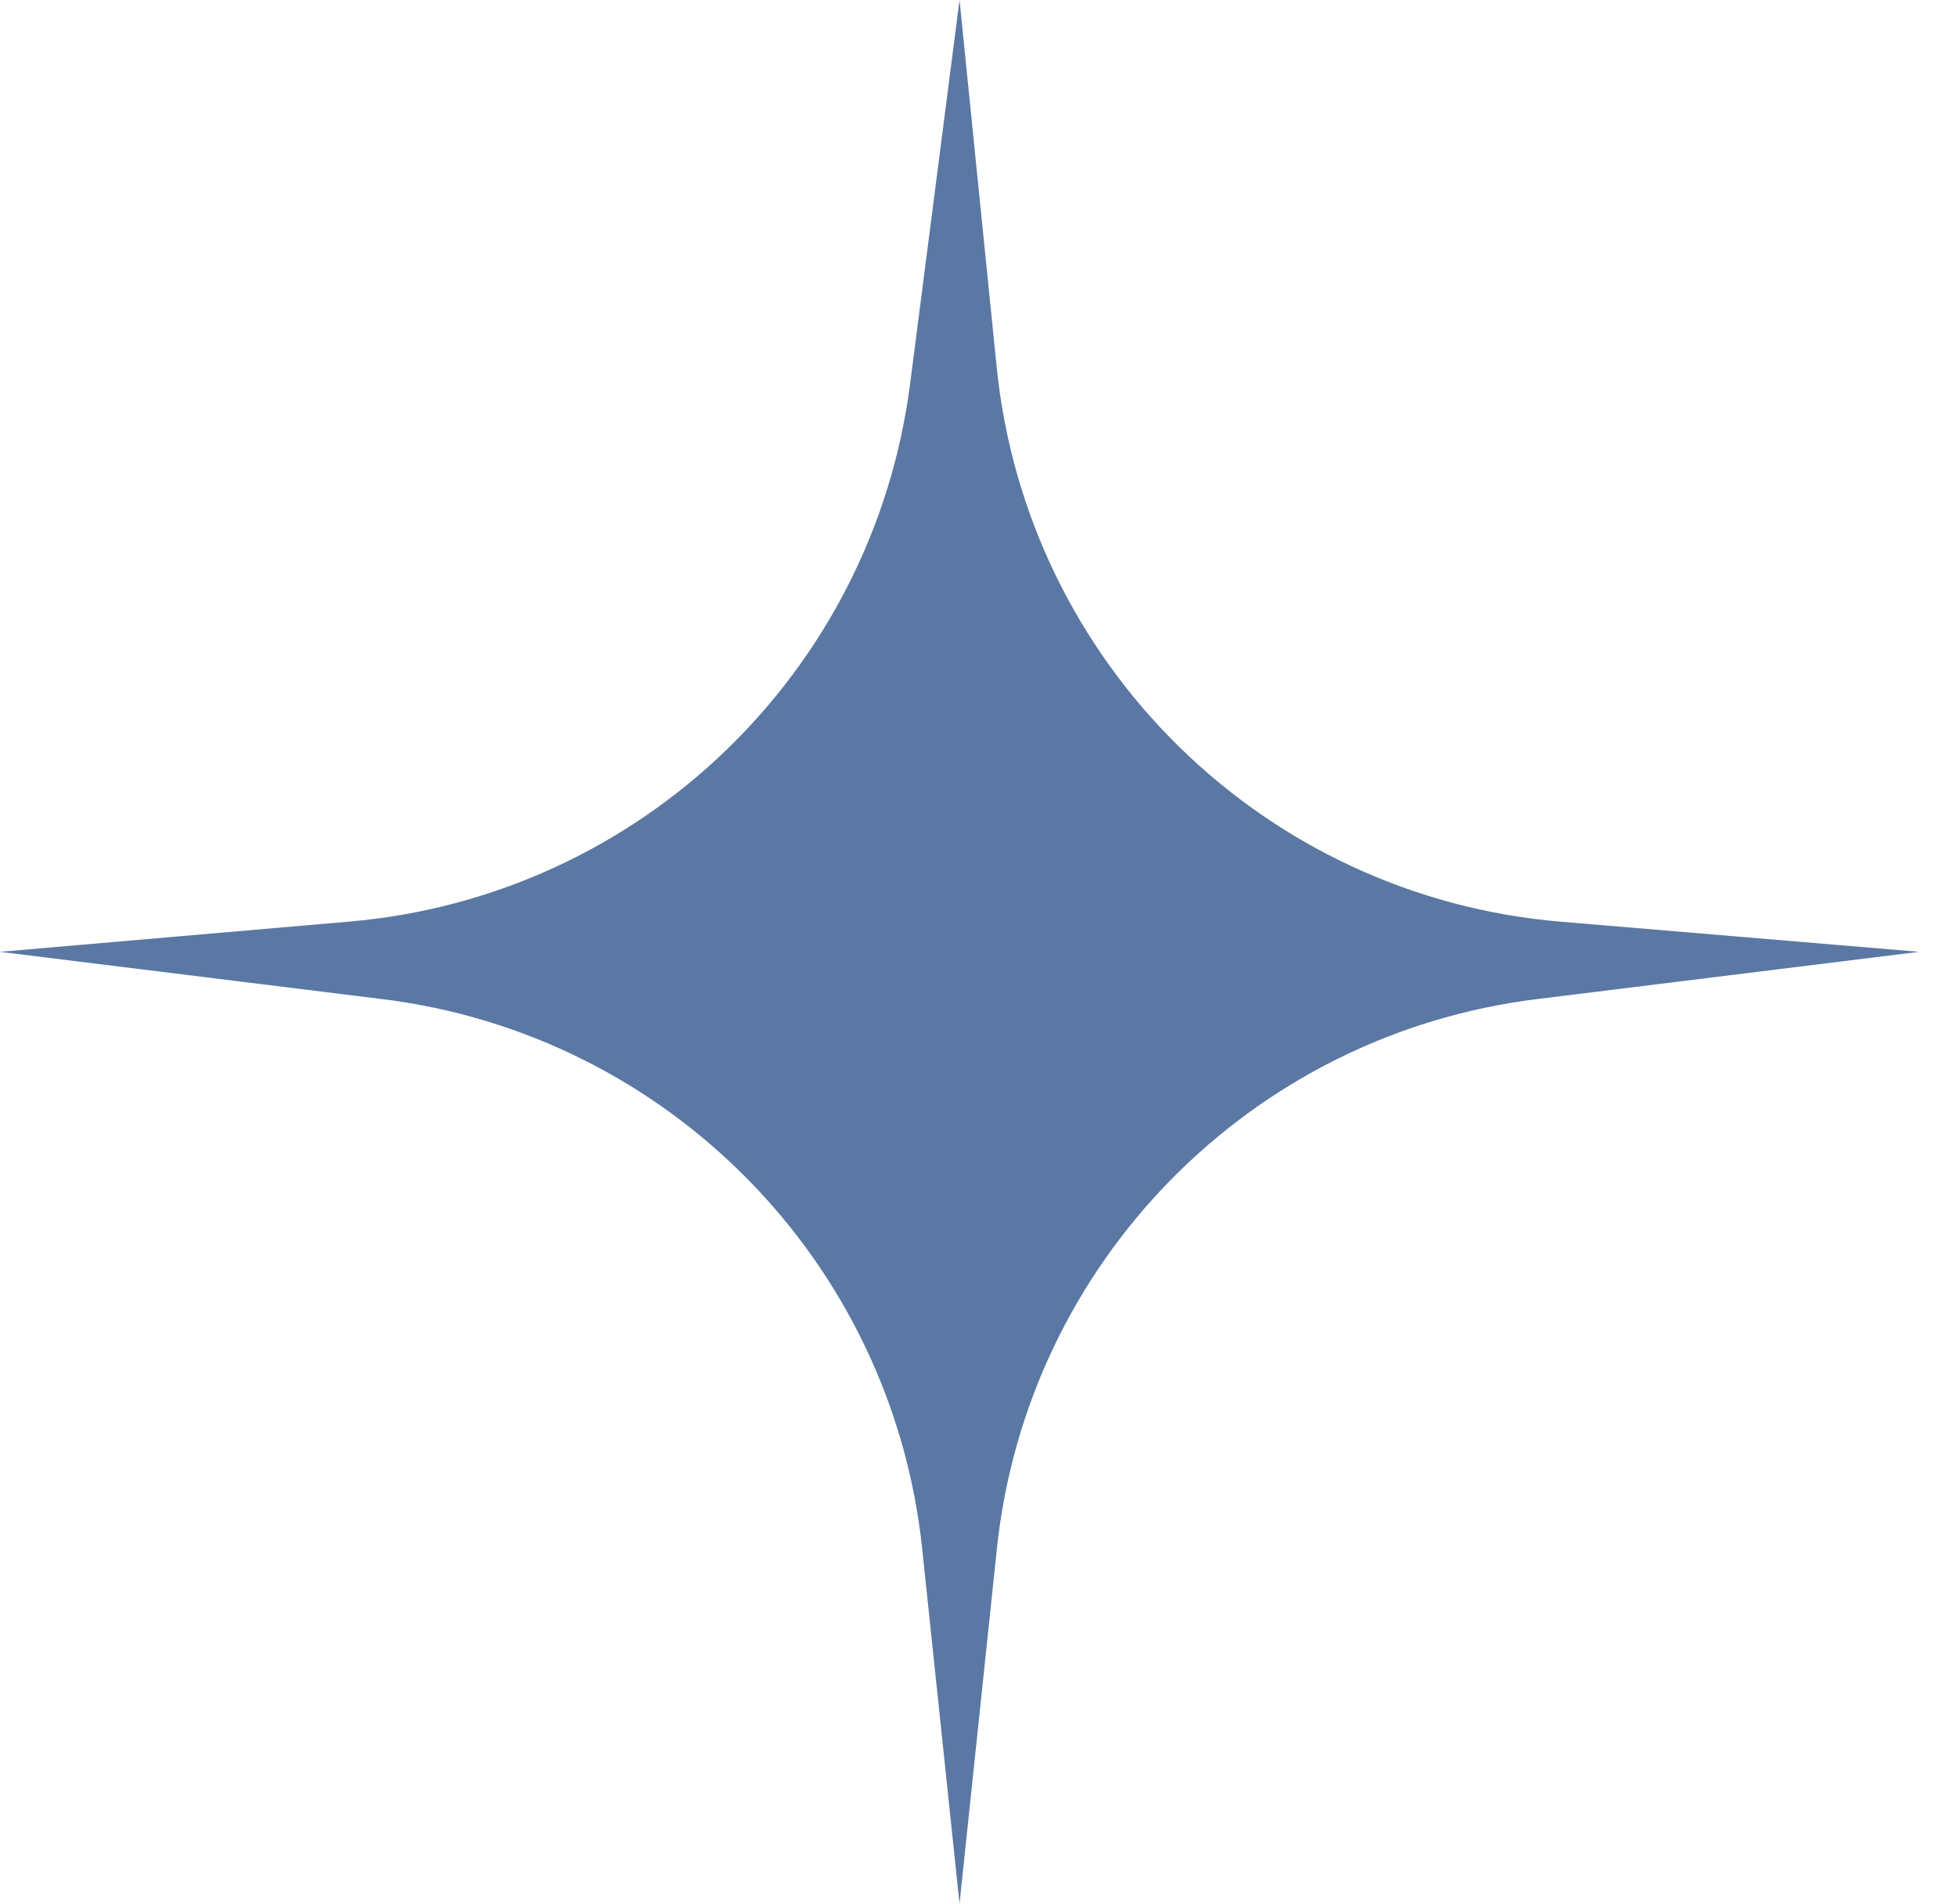 <svg width="36" height="35" viewBox="0 0 36 35" fill="none" xmlns="http://www.w3.org/2000/svg">
<path d="M17.642 0L18.325 6.749C18.877 12.202 23.235 16.487 28.696 16.946L35.285 17.5L28.252 18.37C22.997 19.02 18.884 23.208 18.329 28.474L17.642 35L16.955 28.474C16.401 23.208 12.288 19.02 7.033 18.37L0 17.5L6.425 16.944C11.758 16.483 16.049 12.368 16.733 7.059L17.642 0Z" fill="#5A78A3"/>
</svg>
